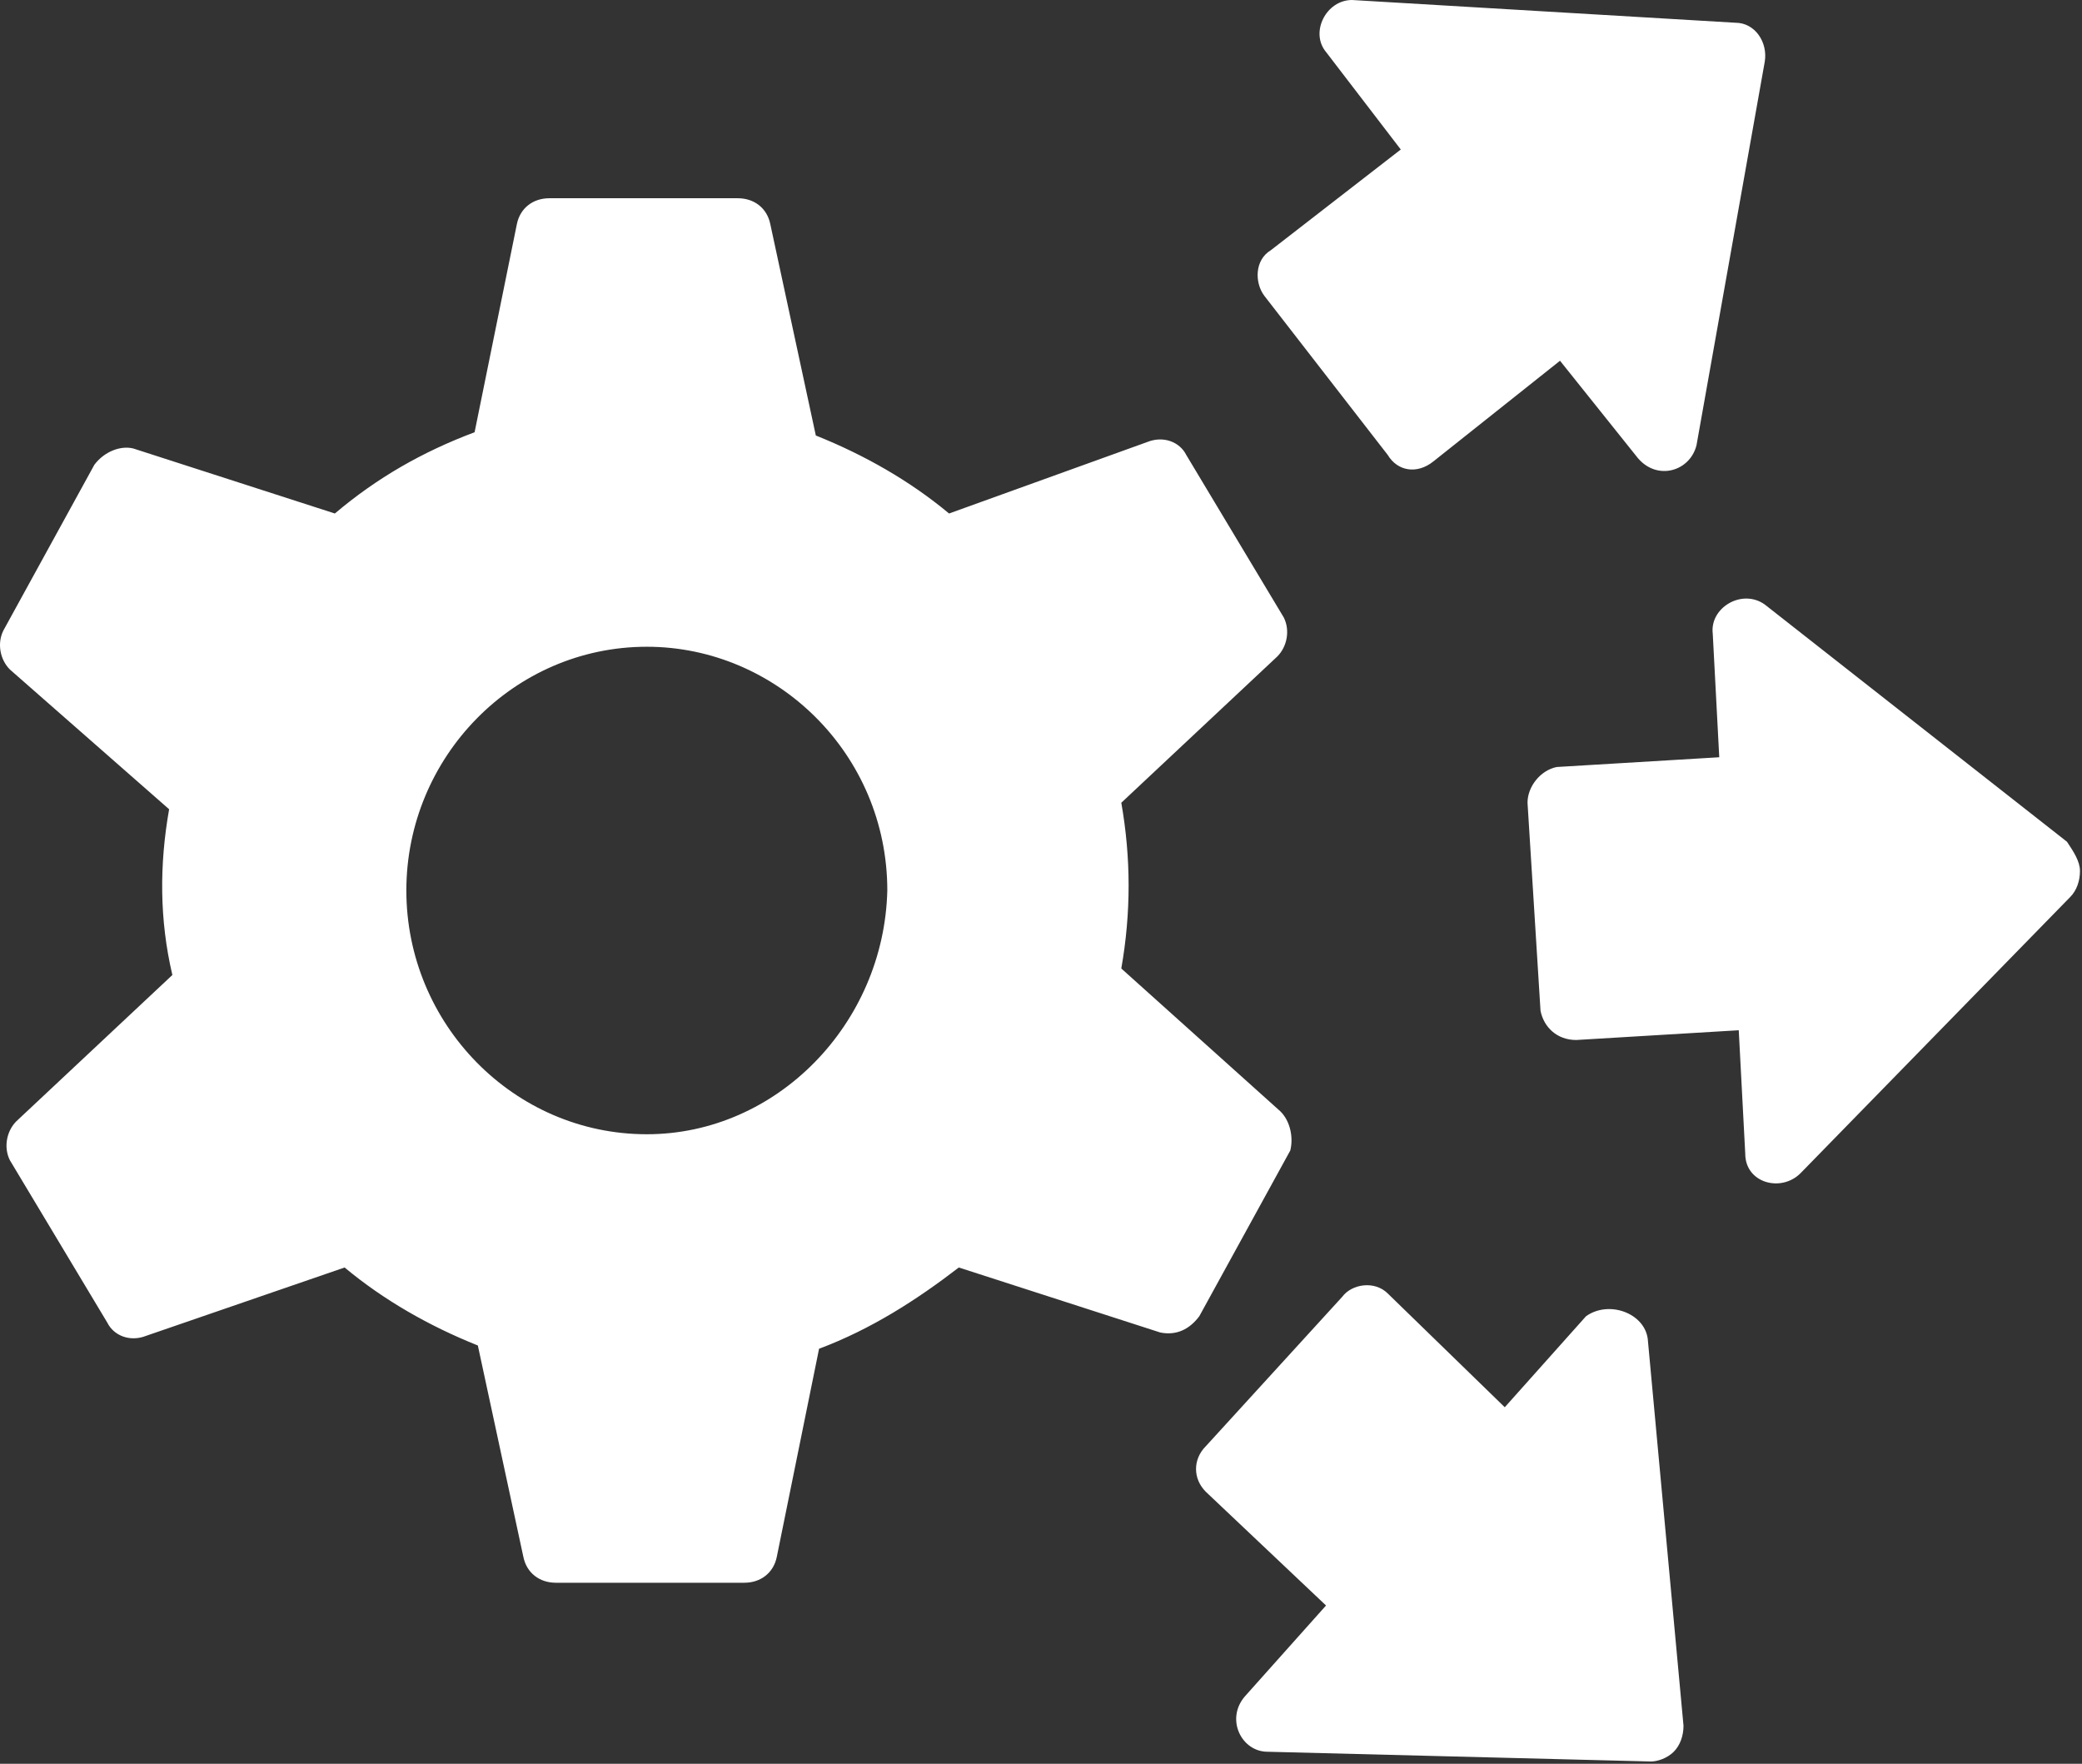 <?xml version="1.0" encoding="UTF-8"?> <svg xmlns="http://www.w3.org/2000/svg" width="497" height="421" viewBox="0 0 497 421" fill="none"><rect x="0" y="0" width="497" height="421" fill="#333333" stroke="none"/><path d="M305.68 265.309L267.668 231.176C269.995 217.988 269.995 204.8 267.668 191.612L304.904 156.703C307.231 154.376 308.007 150.497 306.456 147.394L283.183 108.606C281.631 105.503 277.753 103.952 273.874 105.503L226.553 122.57C217.244 114.812 206.383 108.606 194.747 103.952L183.886 53.527C183.11 49.648 180.007 47.321 176.128 47.321H131.134C127.256 47.321 124.153 49.648 123.377 53.527L113.292 103.176C100.88 107.83 90.019 114.036 79.934 122.57L31.837 107.055C28.735 106.279 24.856 107.83 22.528 110.933L0.807 150.497C-0.744 153.6 0.031 157.479 2.359 159.806L40.371 193.164C38.044 206.352 38.044 219.539 41.147 232.727L3.91 267.636C1.583 269.964 0.807 273.842 2.359 276.945L25.631 315.733C27.183 318.836 31.062 320.388 34.941 318.836L82.262 302.545C91.571 310.303 102.431 316.509 114.068 321.164L124.928 371.588C125.704 375.467 128.807 377.794 132.686 377.794H177.68C181.559 377.794 184.662 375.467 185.437 371.588L195.522 321.939C207.934 317.285 218.795 310.303 228.88 302.545L276.977 318.061C280.856 318.836 283.959 317.285 286.286 314.182L308.007 274.618C308.783 271.515 308.007 267.636 305.68 265.309ZM154.407 270.739C122.601 270.739 97.001 244.364 97.001 212.558C97.001 180.752 122.601 154.376 154.407 154.376C185.437 154.376 211.813 179.976 211.813 212.558C211.037 244.364 185.437 270.739 154.407 270.739ZM393.341 319.612L401.874 411.927C401.874 414.255 401.098 416.582 399.547 418.133C397.995 419.685 395.668 420.461 394.116 420.461L302.577 418.133C296.371 418.133 292.492 410.376 297.147 404.945L316.541 383.224L287.837 356.073C284.734 352.97 284.734 348.315 287.837 345.212L320.419 309.527C322.747 306.424 328.177 305.648 331.28 308.752L359.207 335.903L378.601 314.182C384.031 310.303 392.565 313.406 393.341 319.612ZM301.801 70.594C299.474 67.491 299.474 62.061 303.353 59.733L334.383 35.685L316.541 12.412C312.662 7.758 316.541 0 322.747 0L414.286 5.43C418.941 5.43 422.044 10.085 421.268 14.739L404.977 106.279C403.425 112.485 395.668 114.812 391.013 109.382L372.395 86.109L342.141 110.158C338.262 113.261 333.607 112.485 331.28 108.606L301.801 70.594ZM496.516 207.903C496.516 210.23 495.741 212.558 494.189 214.109L429.801 280.048C425.147 284.703 416.613 282.376 416.613 275.394L415.062 245.915L376.274 248.242C371.619 248.242 368.516 245.139 367.741 241.261L364.638 191.612C364.638 187.733 367.741 183.855 371.619 183.079L410.407 180.752L408.856 151.273C408.08 145.067 415.837 140.412 421.268 144.291L493.413 200.921C494.965 203.248 496.516 205.576 496.516 207.903Z" fill="white"></path></svg> 